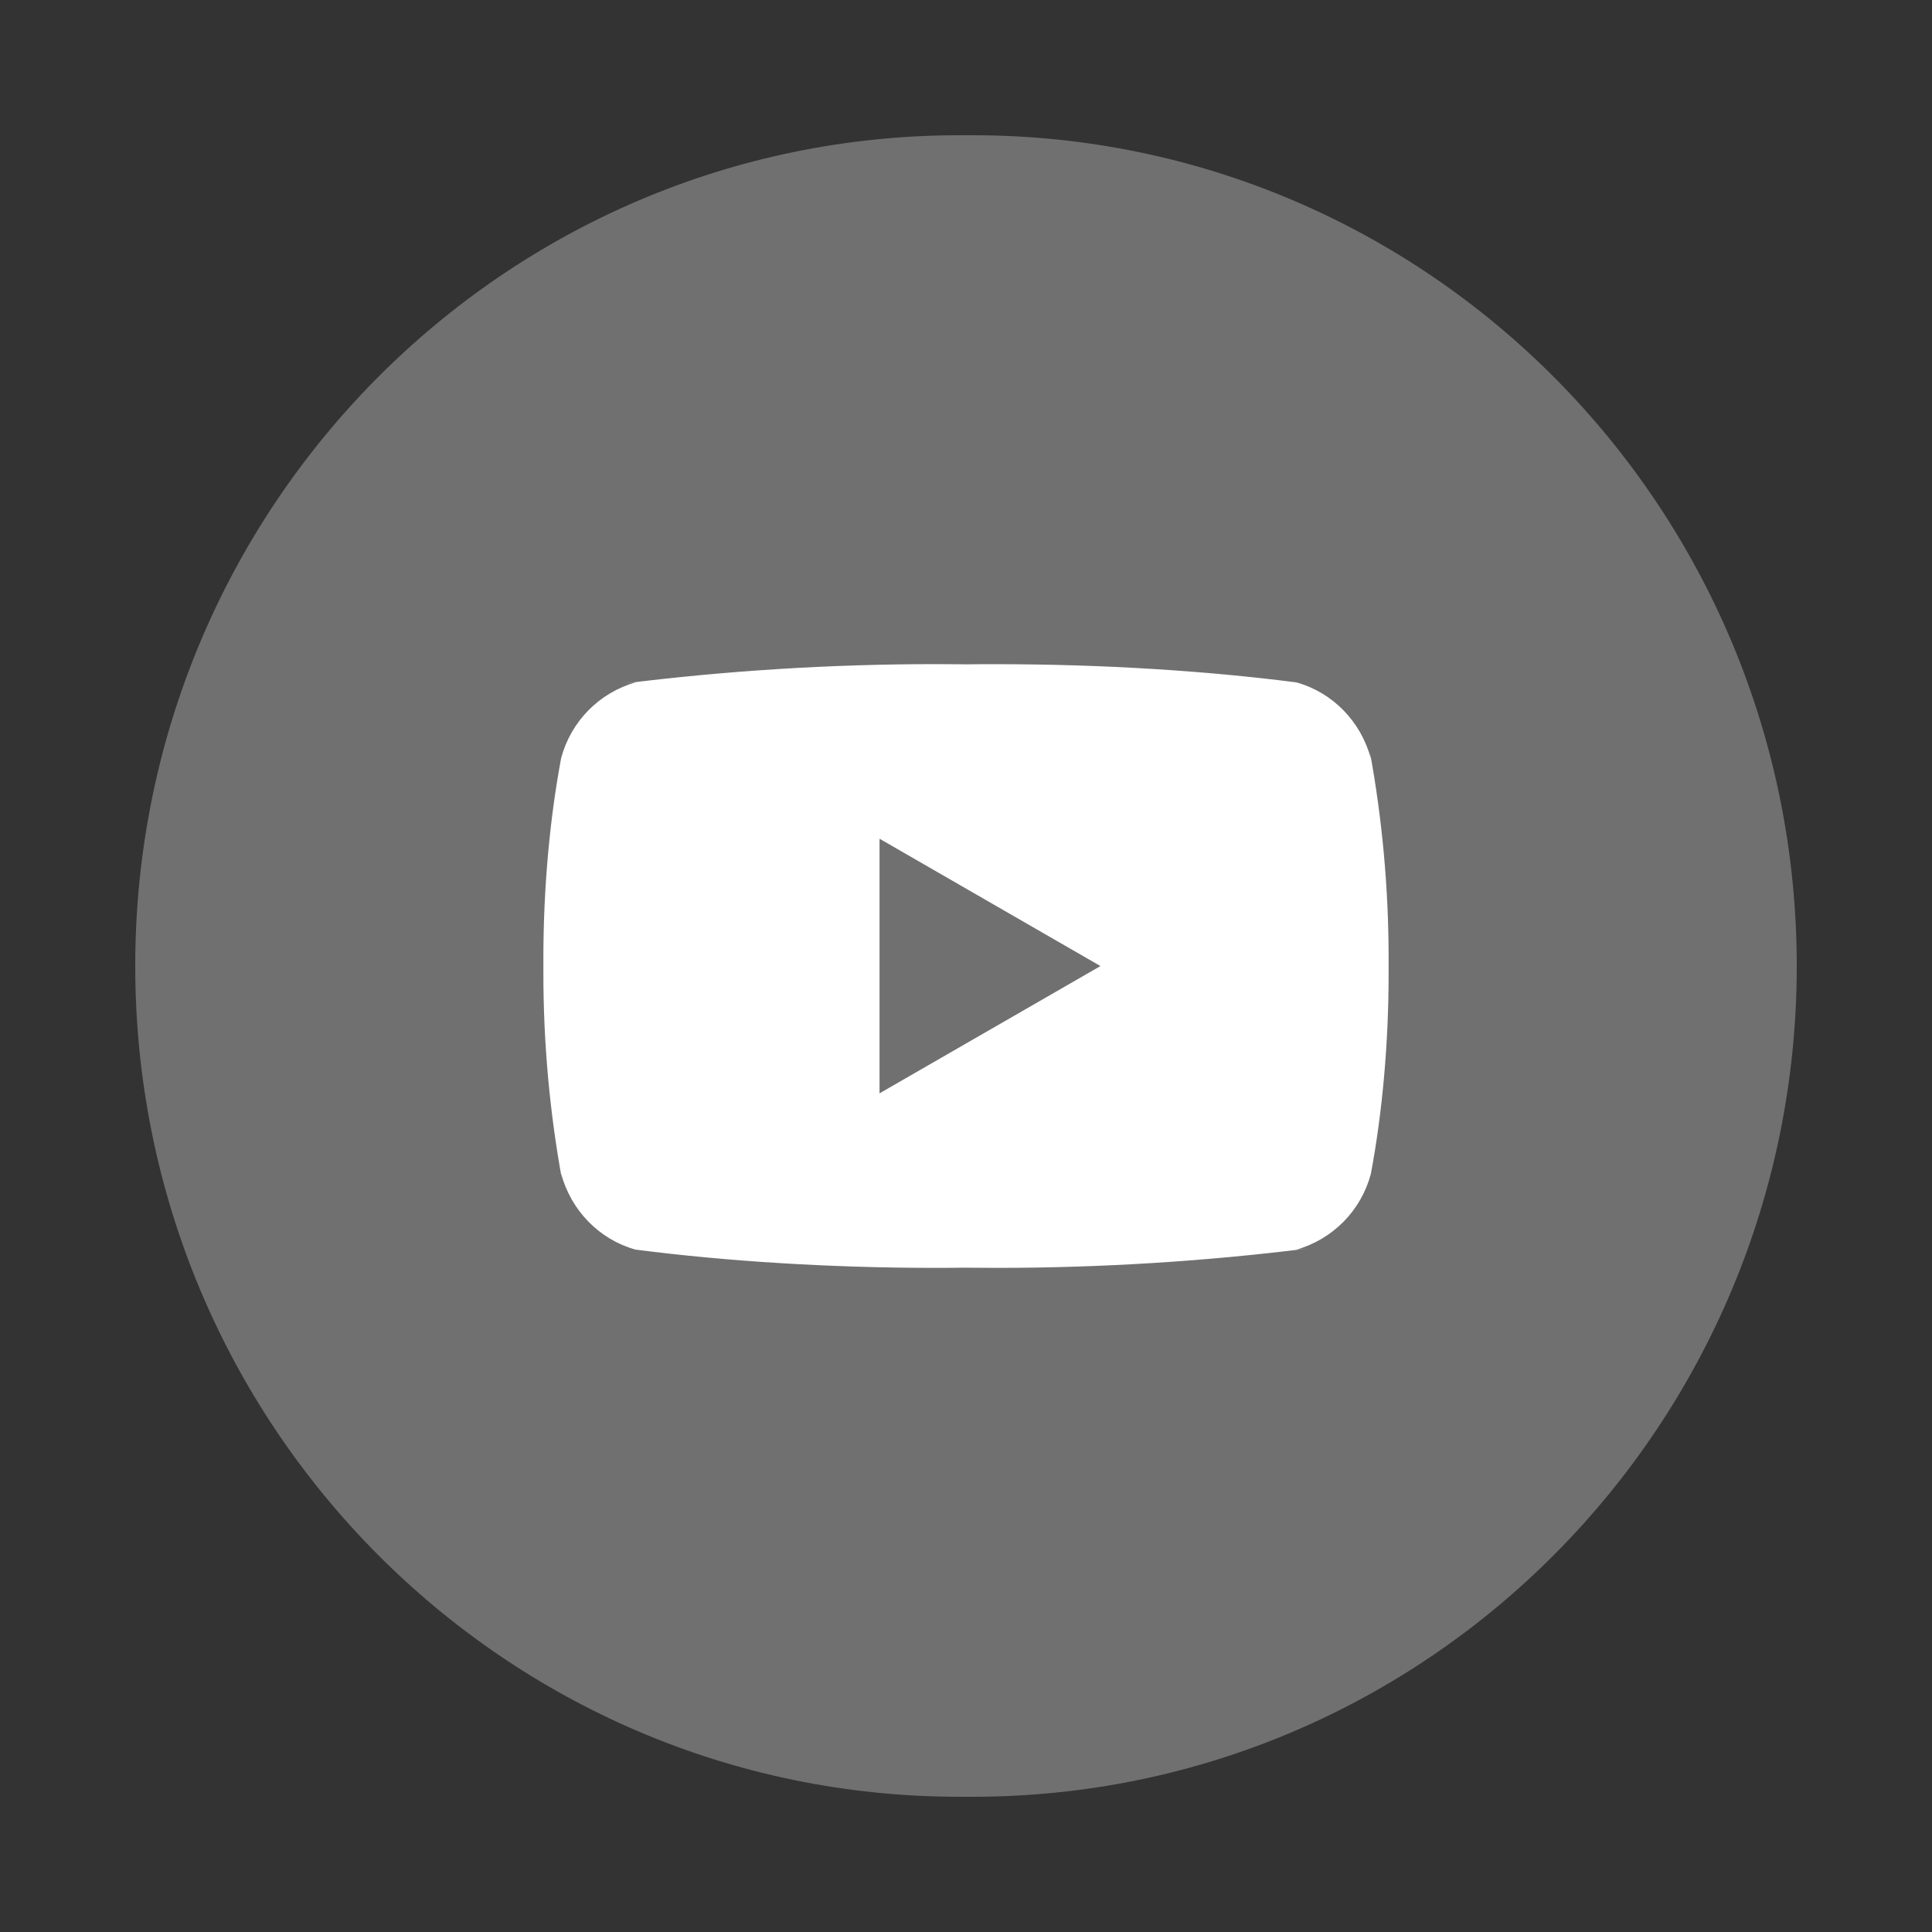 <svg width="32" height="32" viewBox="0 0 32 32" fill="none" xmlns="http://www.w3.org/2000/svg">
<rect x="0" y="0" width="32" height="32" fill="#333333" stroke="none"/>
<g clip-path="url(#clip0_157_2)">
<path d="M16.112 2.24H15.889C8.351 2.24 2.24 8.401 2.24 16C2.24 23.6 8.351 29.76 15.889 29.76H16.112C23.65 29.76 29.76 23.6 29.76 16C29.76 8.401 23.65 2.24 16.112 2.24Z" fill="#CCCCCC" fill-opacity="0.4"/>
<path d="M14.568 18.109V13.892L18.227 16.001L14.568 18.109ZM22.706 12.565C22.541 11.949 22.074 11.473 21.481 11.305L21.468 11.302C19.978 11.11 18.254 11.001 16.505 11.001C16.327 11.001 16.15 11.001 15.973 11.004L16 11.003C15.85 11.001 15.673 11 15.495 11C13.745 11 12.021 11.11 10.328 11.322L10.53 11.301C9.925 11.473 9.458 11.948 9.296 12.551L9.293 12.564C9.106 13.561 9 14.709 9 15.882C9 15.923 9 15.965 9 16.006V15.999C9 16.035 9 16.076 9 16.118C9 17.291 9.107 18.438 9.311 19.551L9.293 19.436C9.458 20.051 9.925 20.527 10.518 20.695L10.531 20.698C12.021 20.89 13.745 21 15.495 21C15.672 21 15.85 20.999 16.027 20.996L16 20.997C16.15 20.999 16.327 21 16.505 21C18.255 21 19.979 20.89 21.672 20.678L21.469 20.699C22.075 20.527 22.542 20.052 22.704 19.449L22.707 19.436C22.894 18.439 23 17.291 23 16.119C23 16.077 23 16.035 23 15.994V16C23 15.966 23 15.924 23 15.882C23 14.709 22.893 13.562 22.689 12.449L22.706 12.565Z" fill="white"/>
</g>
<defs>
<clipPath id="clip0_157_2">
<rect width="32" height="32" fill="white"/>
</clipPath>
</defs>
</svg>
